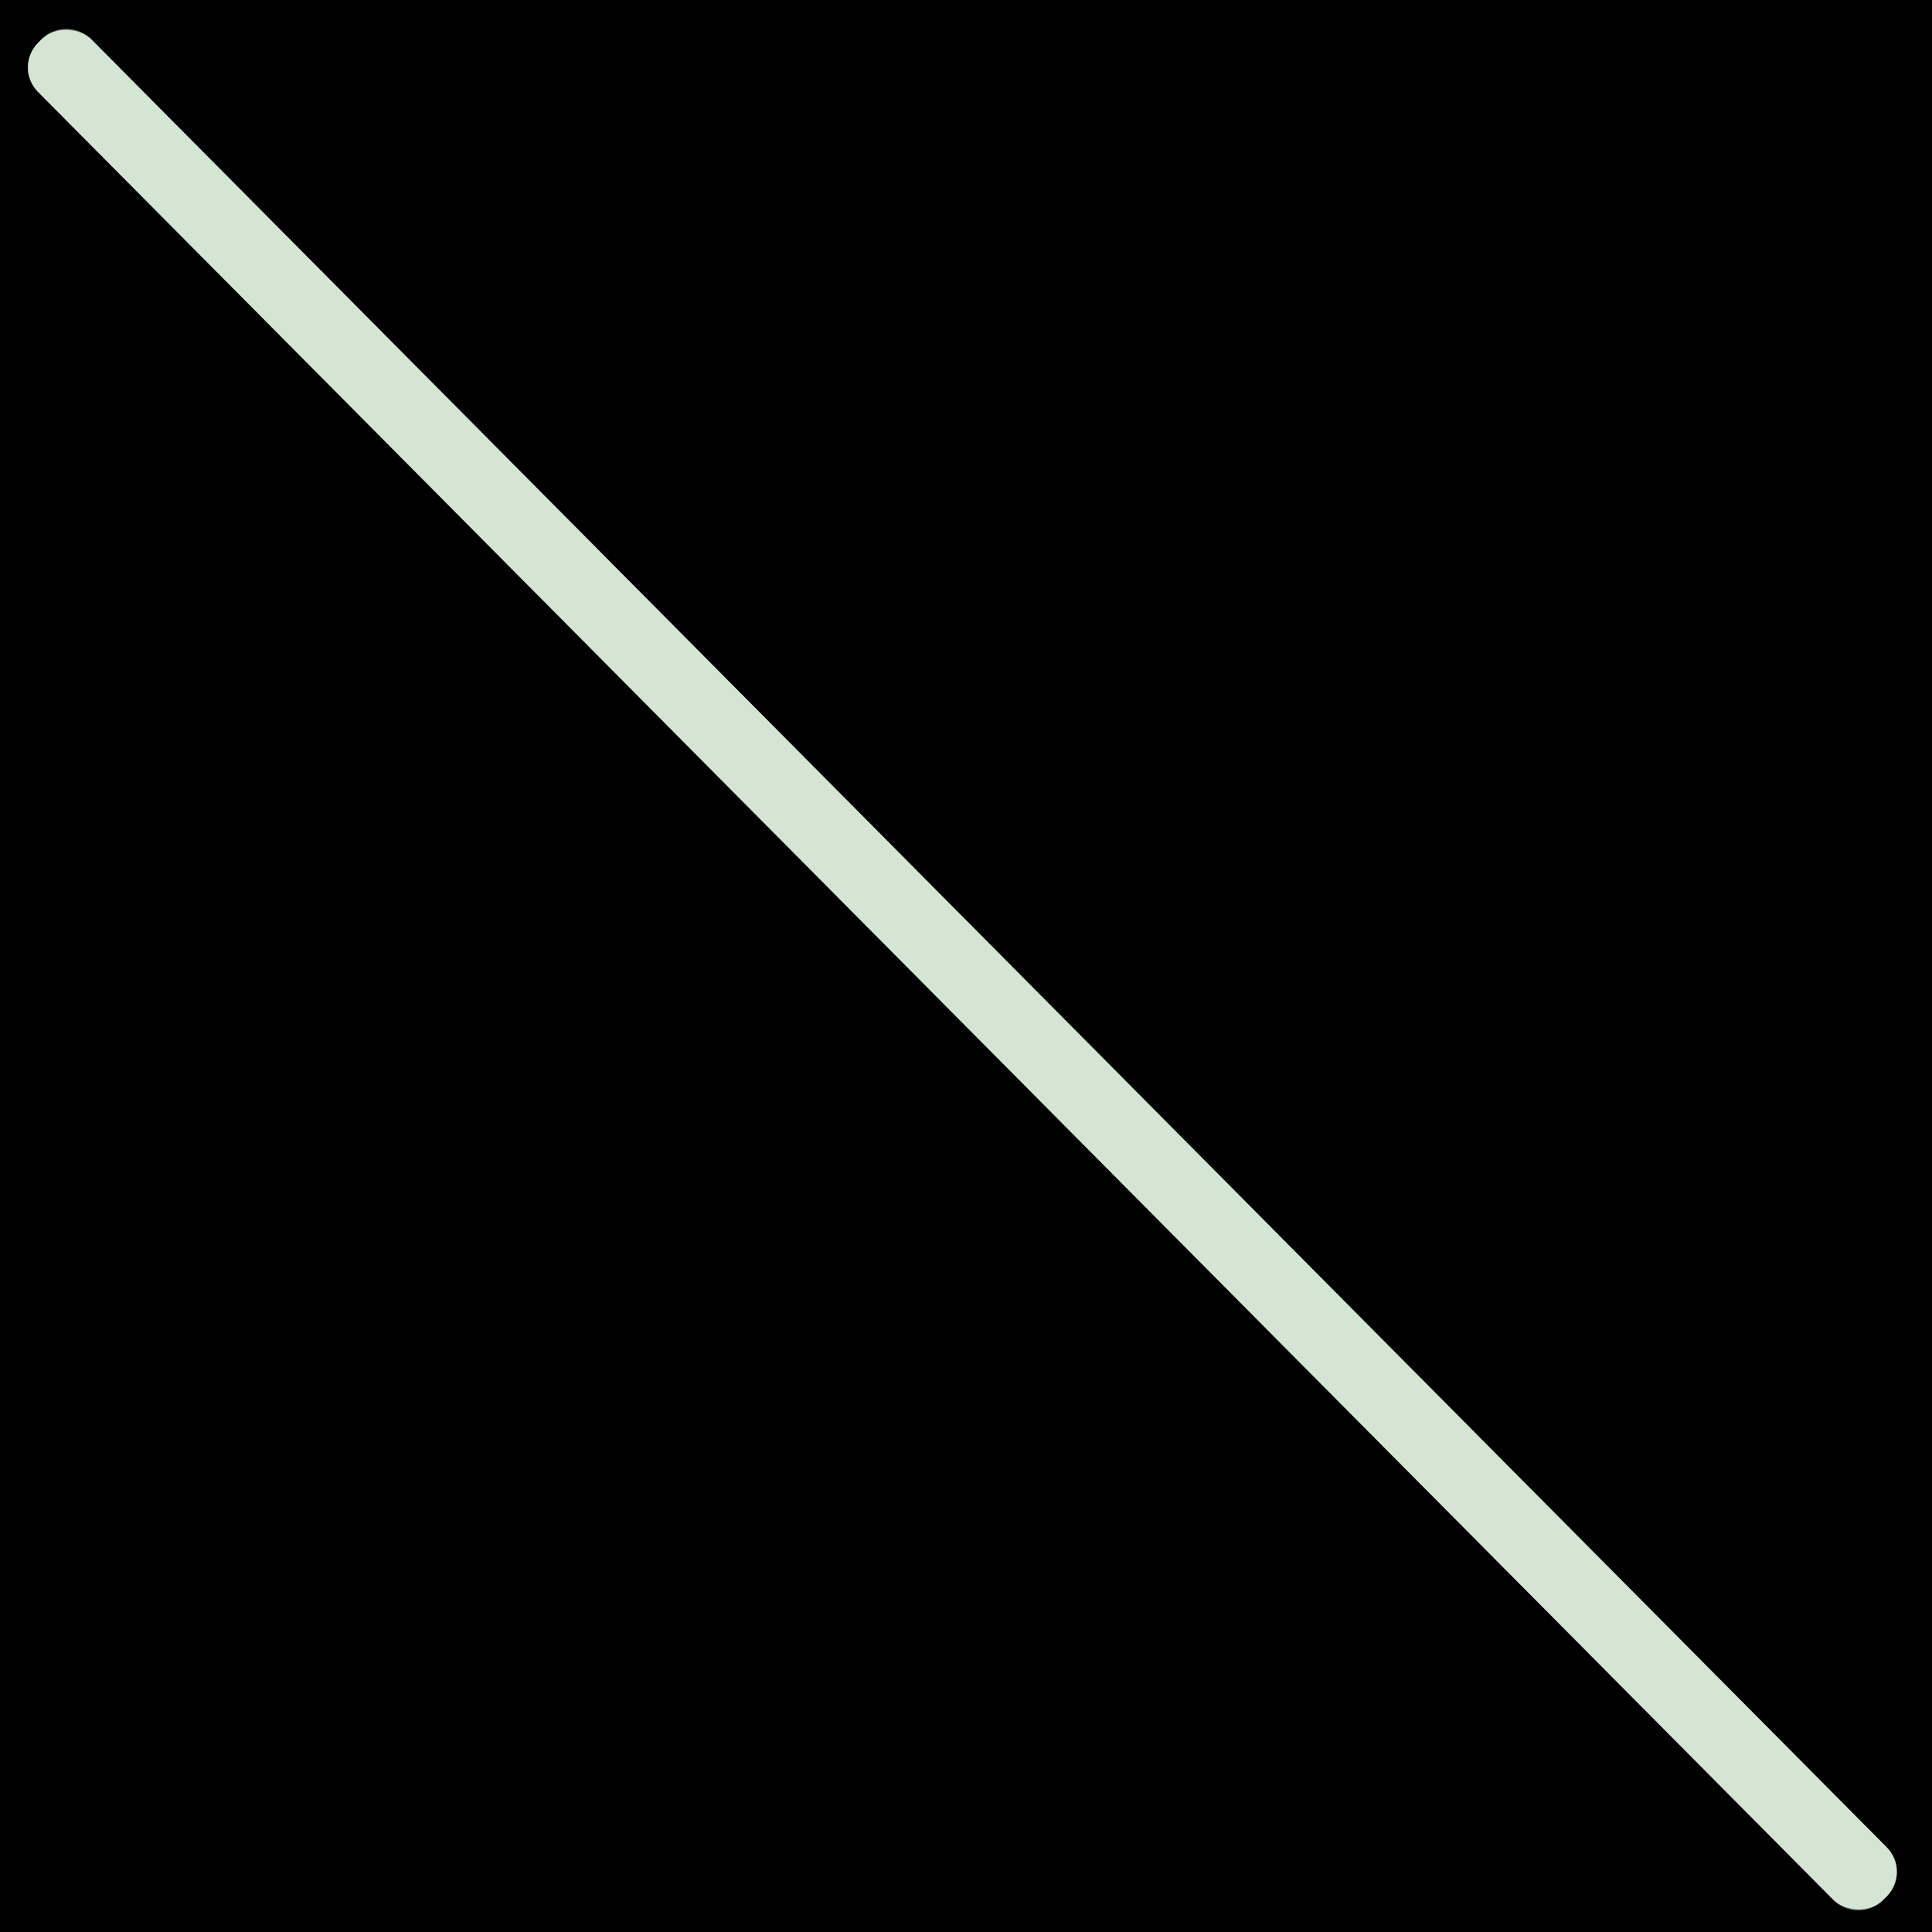 <?xml version="1.0" encoding="UTF-8" standalone="no"?>
<!DOCTYPE svg PUBLIC "-//W3C//DTD SVG 1.1//EN" "http://www.w3.org/Graphics/SVG/1.1/DTD/svg11.dtd">
<svg xmlns="http://www.w3.org/2000/svg" version="1.1" viewBox="0 0 16 16">
<path stroke="#6a736a" stroke-width="2.0" fill="none" stroke-linecap="butt" vector-effect="non-scaling-stroke" d="
  M 0.756 0.326
  C 0.64 0.21 0.46 0.21 0.346 0.324
  L 0.318 0.352
  C 0.20 0.47 0.20 0.65 0.316 0.762
  L 15.184 15.734
  C 15.30 15.85 15.48 15.85 15.594 15.736
  L 15.622 15.708
  C 15.74 15.59 15.74 15.41 15.624 15.297
  L 0.756 0.326"
/>
<path fill="#000000" d="
  M 0.00 0.00
  Q 8.00 0.00 16.00 0.00
  Q 16.00 8.00 16.00 16.00
  Q 8.00 16.00 0.00 16.00
  Q 0.00 8.00 0.00 0.00
  Z
  M 0.756 0.326
  C 0.64 0.21 0.46 0.21 0.346 0.324
  L 0.318 0.352
  C 0.20 0.47 0.20 0.65 0.316 0.762
  L 15.184 15.734
  C 15.30 15.85 15.48 15.85 15.594 15.736
  L 15.622 15.708
  C 15.74 15.59 15.74 15.41 15.624 15.297
  L 0.756 0.326
  Z"
/>
<rect fill="#d4e5d3" x="-0.31" y="-10.84" transform="translate(7.97,8.03) rotate(-44.8)" width="0.62" height="21.68" rx="0.29"/>
</svg>
